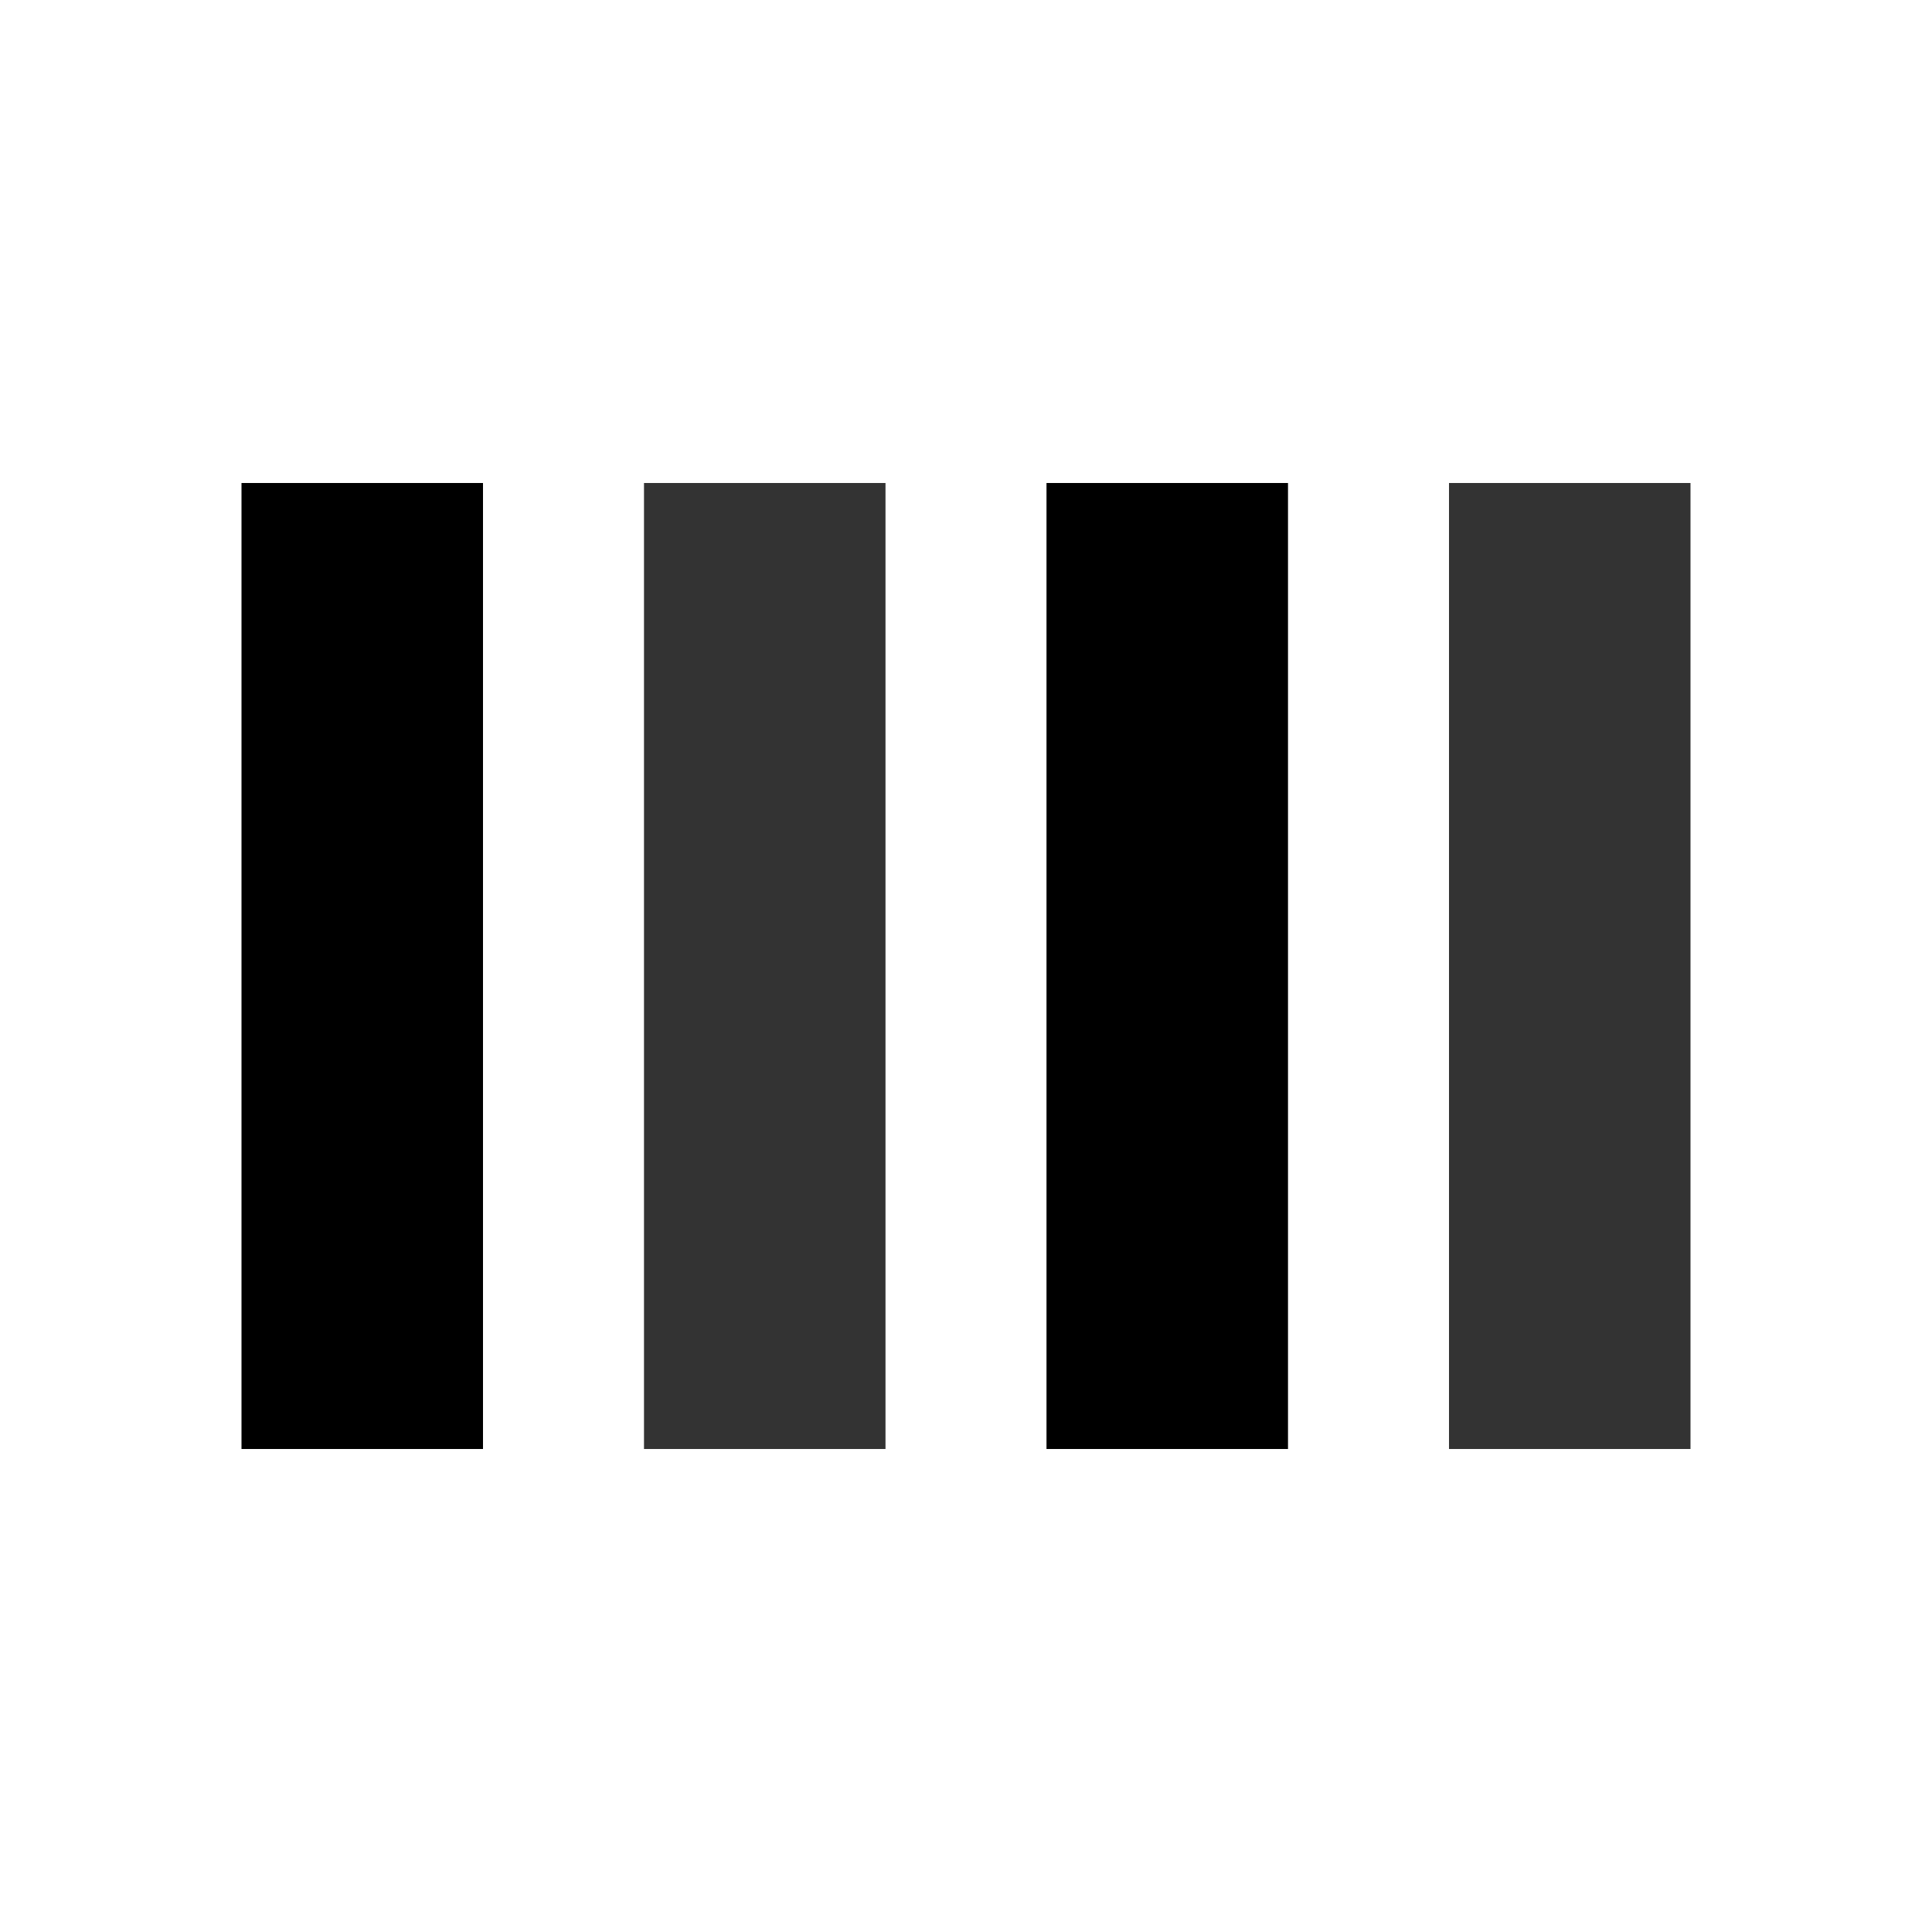 <svg width="48" height="48" viewBox="0 0 48 48" fill="none" xmlns="http://www.w3.org/2000/svg">
  <rect width="48" height="48" fill="#FFFFFF"/>
  
  <!-- MCP Symbol - simplified for small size -->
  <g transform="translate(6, 12)">
    <rect x="0" y="0" width="6" height="24" fill="#000000"/>
    <rect x="10" y="0" width="6" height="24" fill="#333333"/>
    <rect x="20" y="0" width="6" height="24" fill="#000000"/>
    <rect x="30" y="0" width="6" height="24" fill="#333333"/>
  </g>
</svg>
